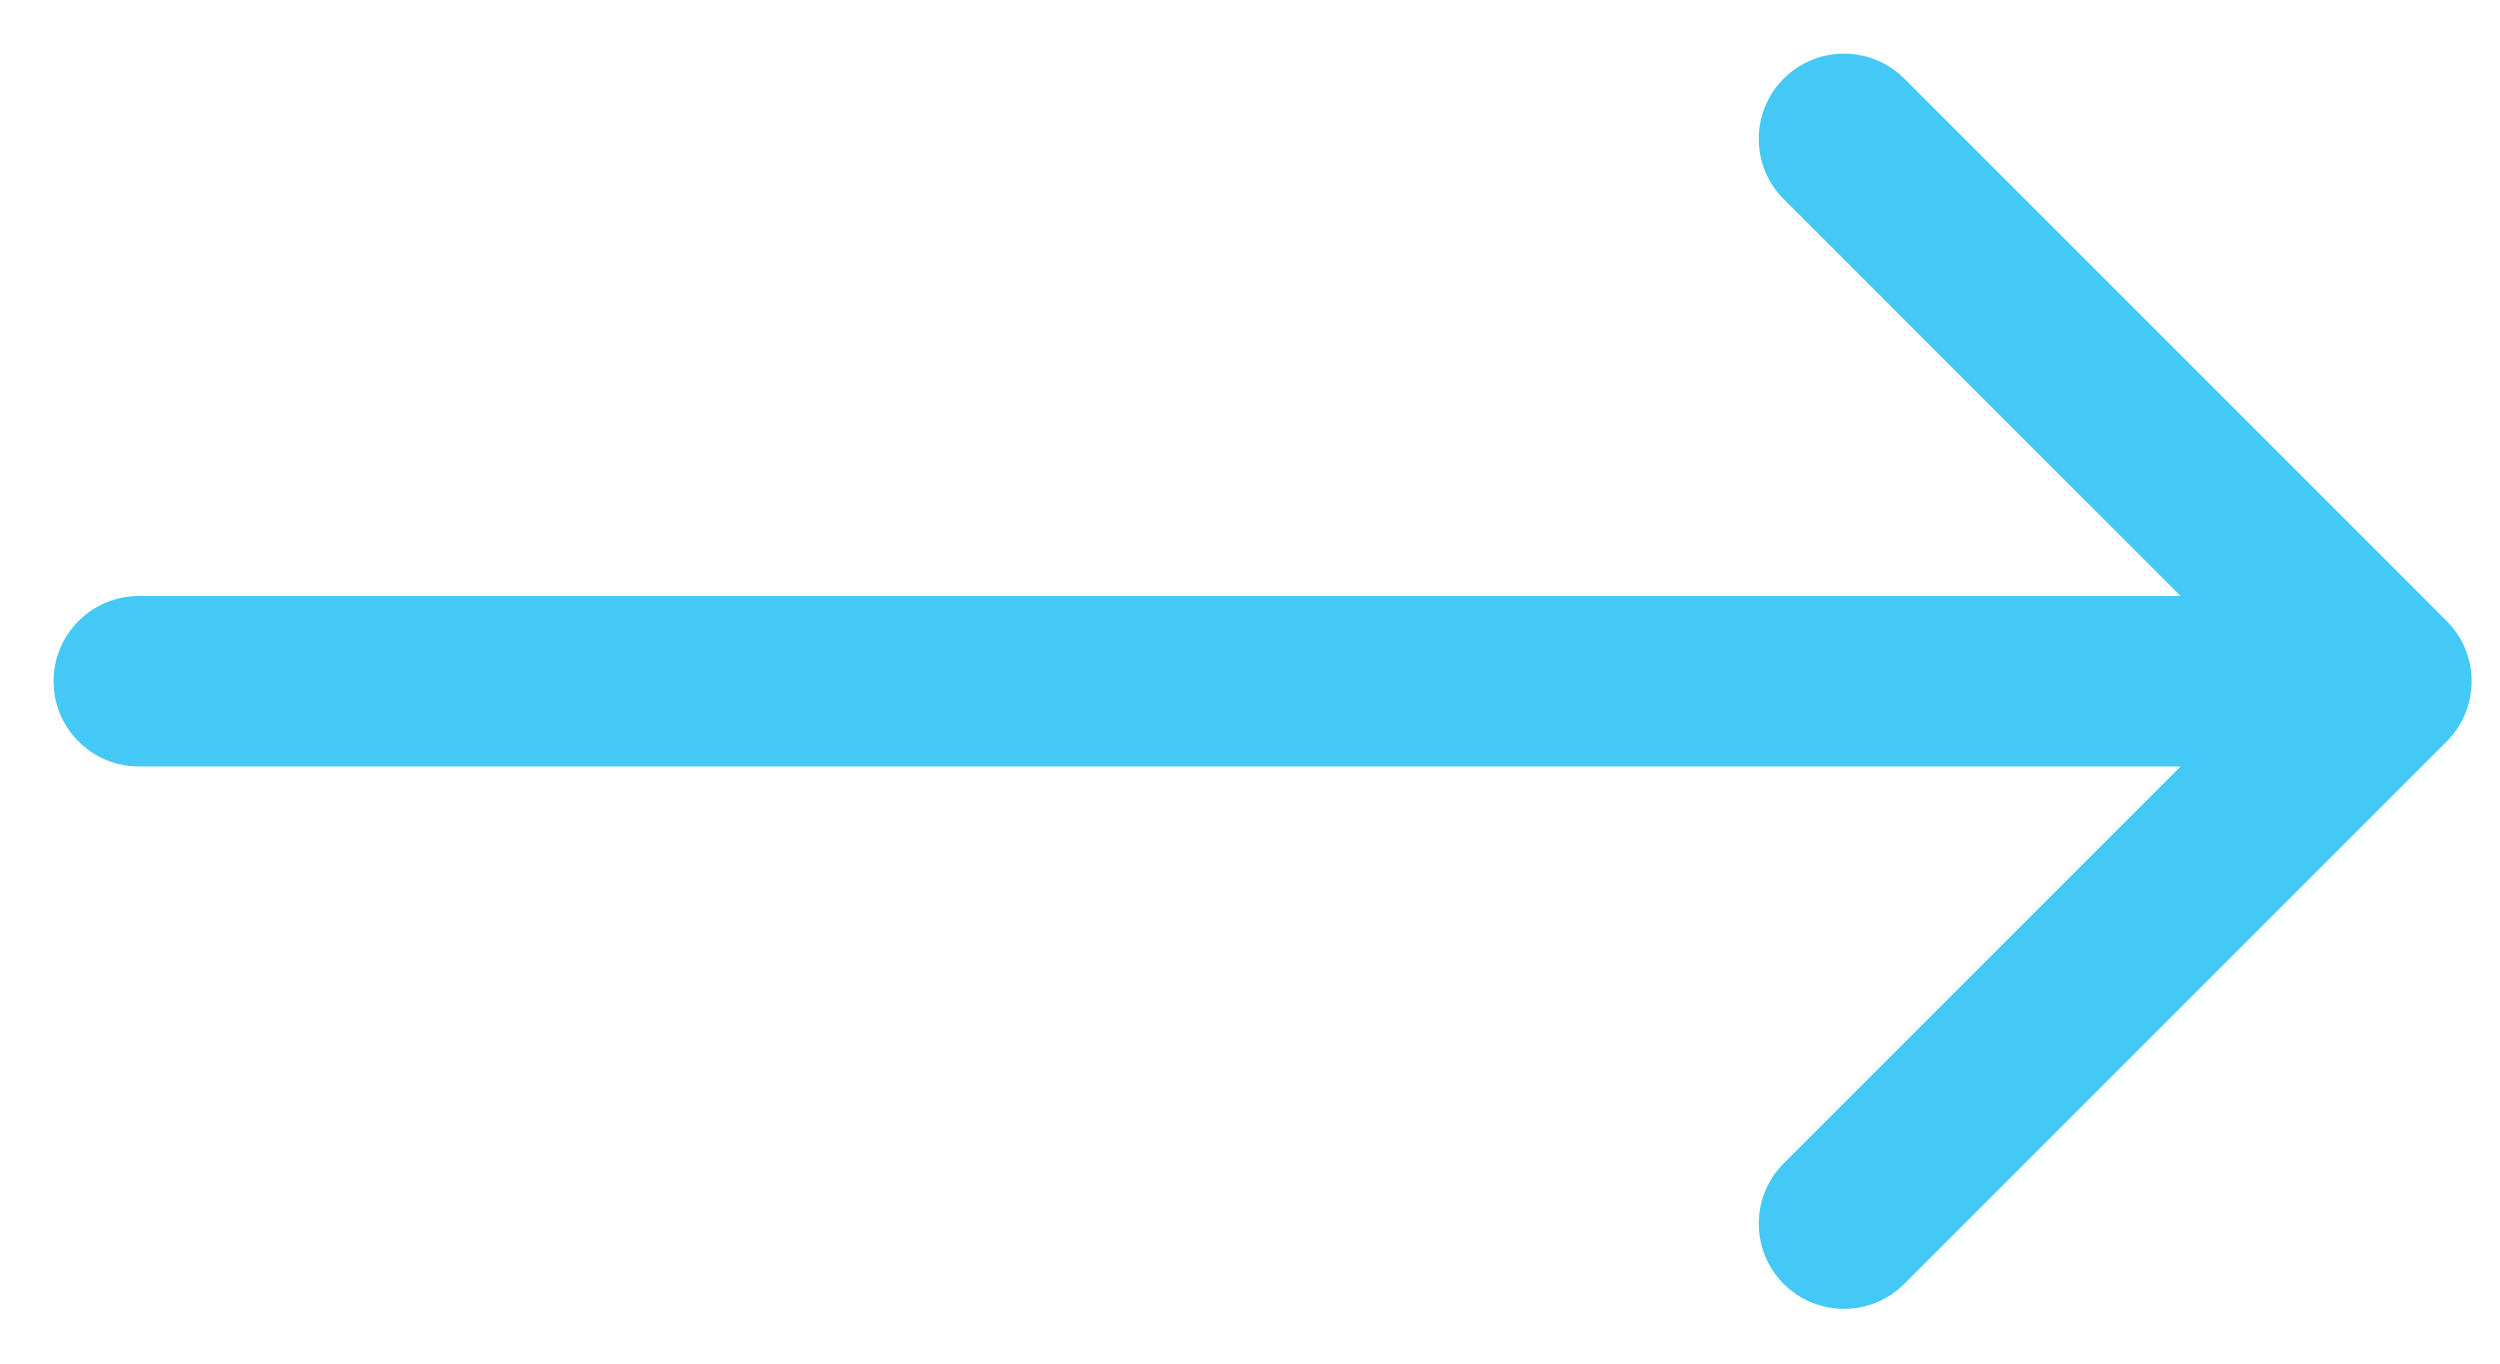 <svg width="44" height="24" viewBox="0 0 44 24" fill="none" xmlns="http://www.w3.org/2000/svg">
<path d="M2.443 10.49C1.615 10.49 0.943 11.162 0.943 11.99C0.943 12.818 1.615 13.49 2.443 13.49L2.443 10.49ZM43.061 13.051C43.647 12.465 43.647 11.515 43.061 10.929L33.515 1.383C32.929 0.798 31.979 0.798 31.393 1.383C30.808 1.969 30.808 2.919 31.393 3.505L39.879 11.99L31.393 20.475C30.808 21.061 30.808 22.011 31.393 22.597C31.979 23.182 32.929 23.182 33.515 22.597L43.061 13.051ZM2.443 11.99L2.443 13.49L42 13.49L42 11.99L42 10.49L2.443 10.49L2.443 11.99Z" fill="#44C8F5"/>
</svg>
